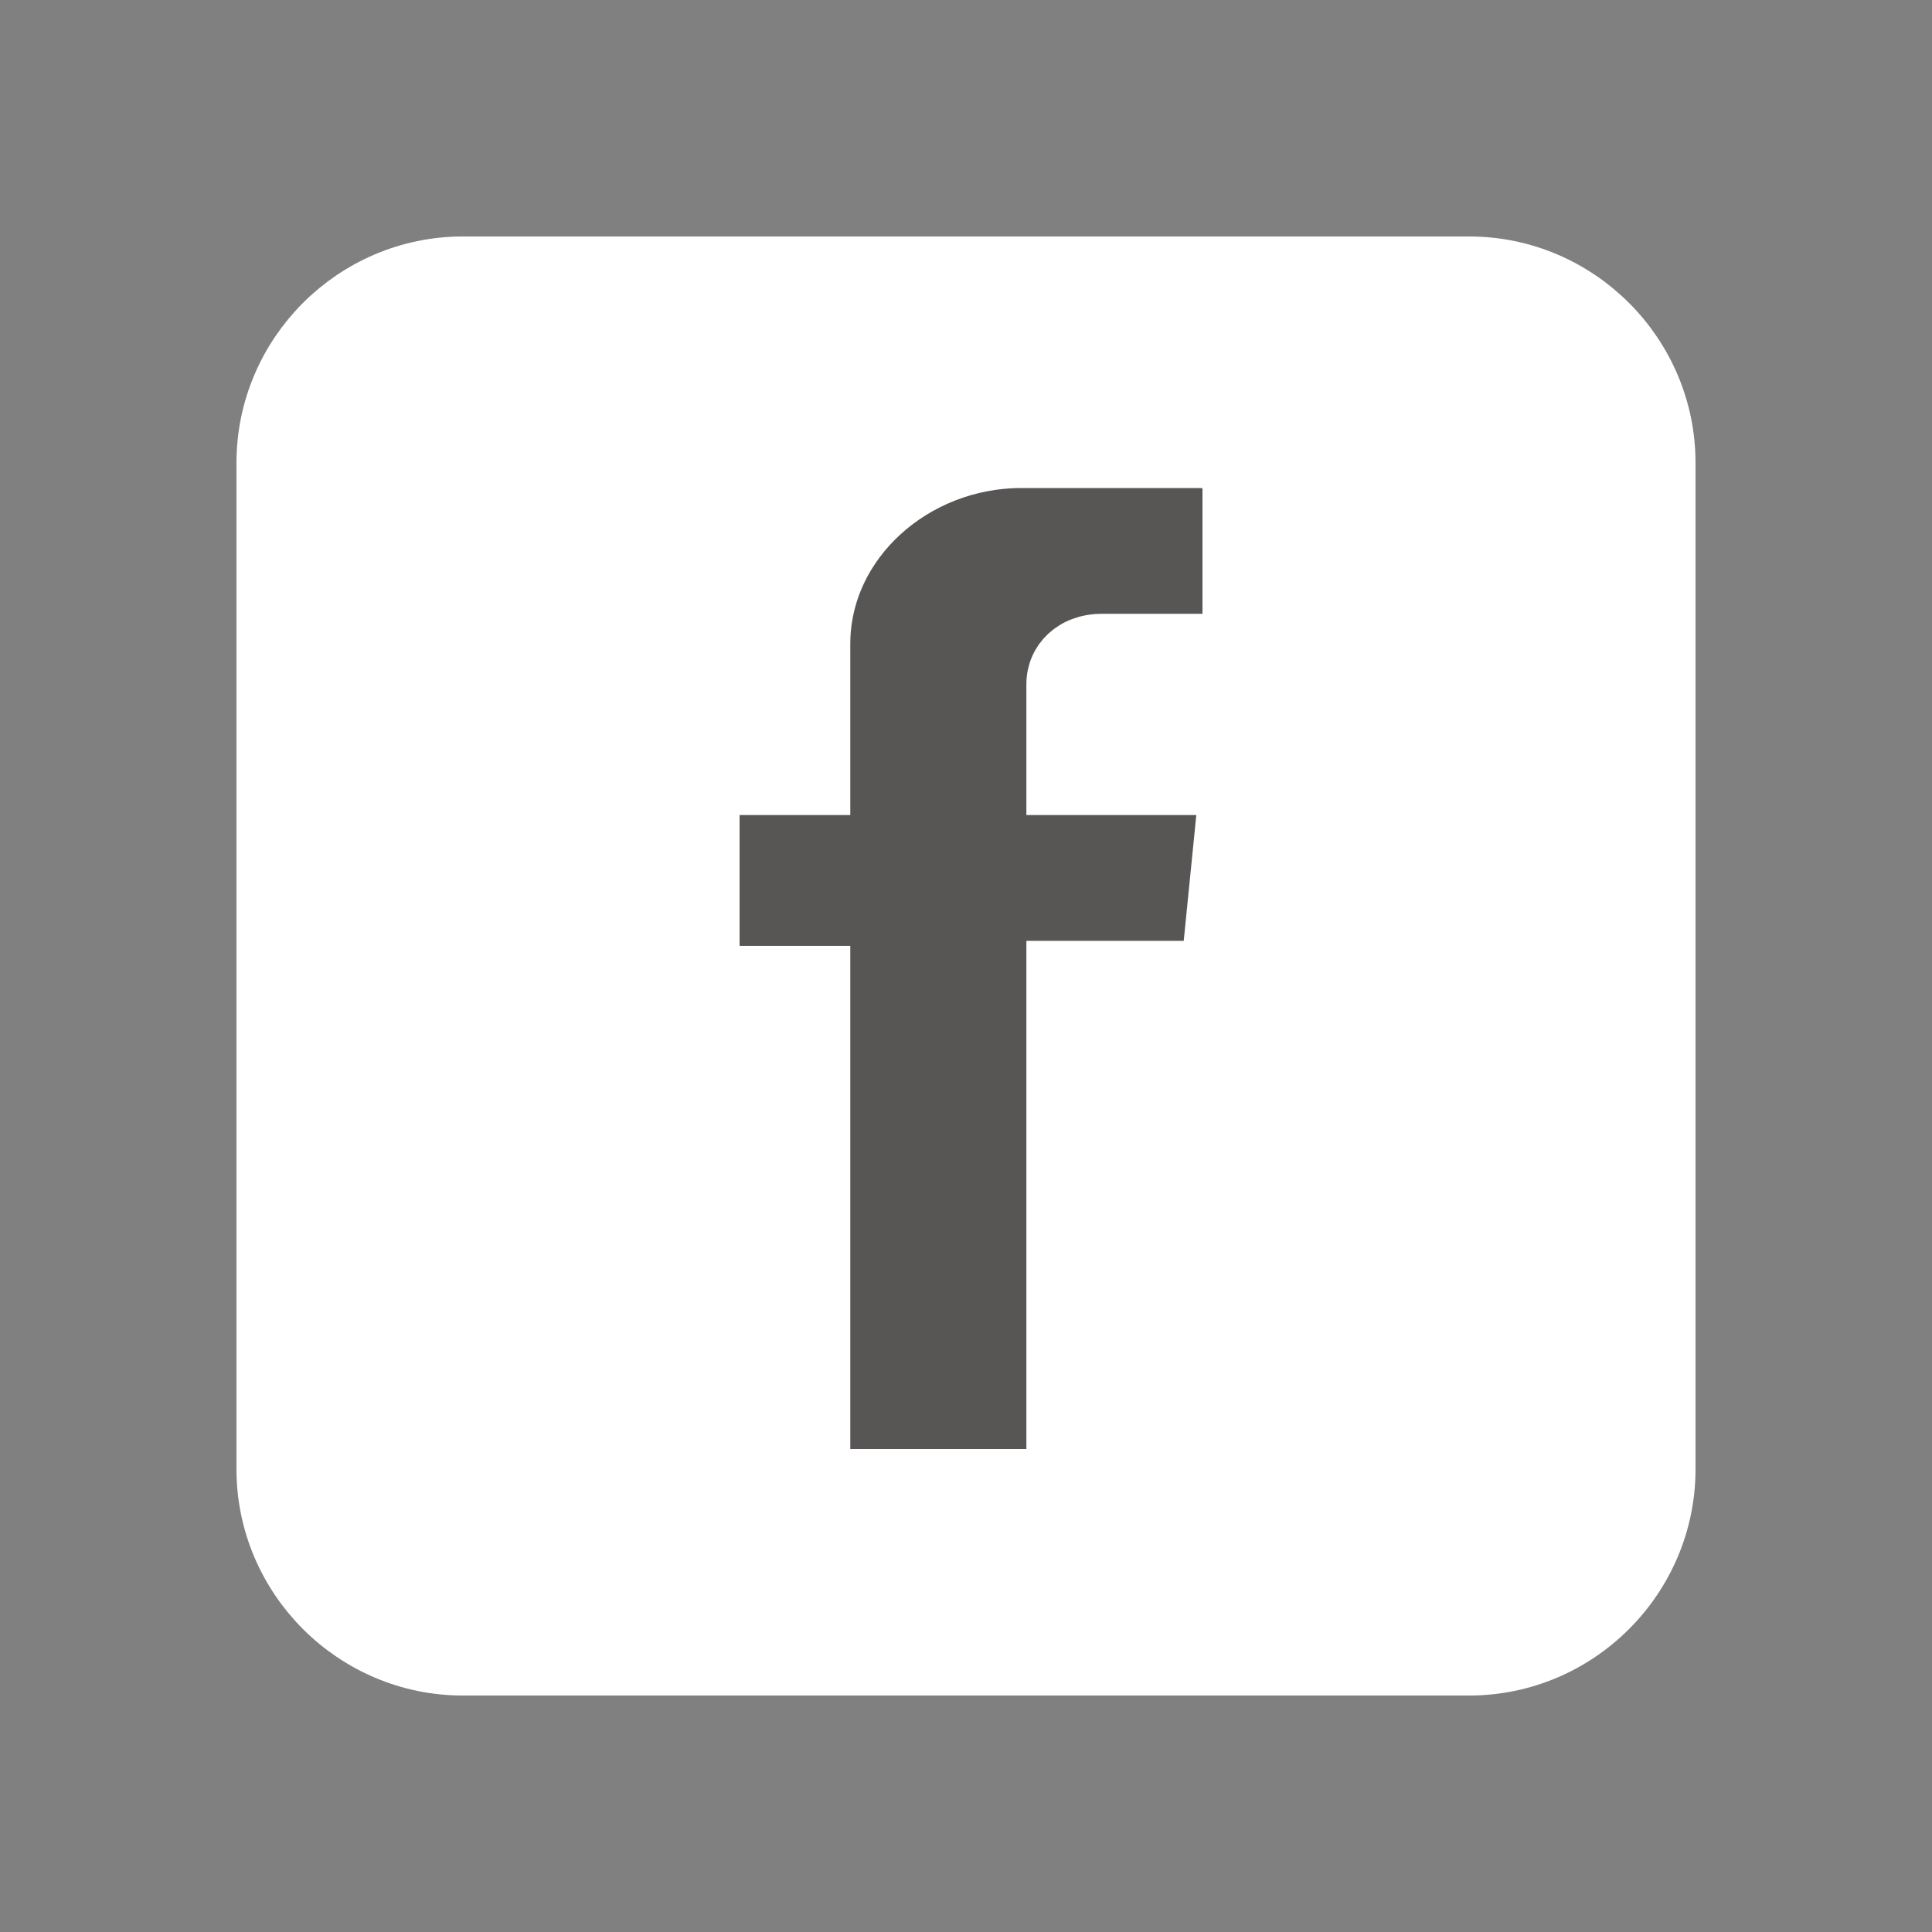 <!DOCTYPE svg PUBLIC "-//W3C//DTD SVG 1.1//EN" "http://www.w3.org/Graphics/SVG/1.1/DTD/svg11.dtd">
<!-- Uploaded to: SVG Repo, www.svgrepo.com, Transformed by: SVG Repo Mixer Tools -->
<svg width="187px" height="187px" viewBox="-3.2 -3.2 38.40 38.40" id="Camada_1" version="1.1" xml:space="preserve" xmlns="http://www.w3.org/2000/svg" xmlns:xlink="http://www.w3.org/1999/xlink" fill="#ffffff" stroke="#ffffff">
<rect x="-3.2" y="-3.2" width="38.40" height="38.40" fill="#808080" stroke="none"/>
<g id="SVGRepo_bgCarrier" stroke-width="0"/>
<g id="SVGRepo_tracerCarrier" stroke-linecap="round" stroke-linejoin="round" stroke="#CCCCCC" stroke-width="0.448">
<style type="text/css"> .st0{fill-rule:evenodd;clip-rule:evenodd;fill:#585555;} </style>
<path d="M6,2h20c2.2,0,4,1.8,4,4v20c0,2.2-1.8,4-4,4H6c-2.2,0-4-1.8-4-4V6C2,3.8,3.8,2,6,2z"/>
<path class="st0" d="M13.2,16.1v9.7c0,0.1,0.1,0.3,0.3,0.3h3.9c0.2,0,0.3-0.1,0.3-0.3v-9.8h2.8c0.1,0,0.3-0.1,0.3-0.2l0.3-3 c0-0.2-0.1-0.3-0.3-0.3h-3.1v-2.1c0-0.5,0.4-0.9,1-0.9h2.2c0.2,0,0.3-0.1,0.3-0.3V6.3C21,6.1,20.9,6,20.7,6h-3.6 c-2.1,0-3.9,1.6-3.9,3.6v2.9h-1.9c-0.2,0-0.3,0.1-0.3,0.3v3c0,0.1,0.1,0.3,0.3,0.3h1.9V16.1z"/>
</g>
<g id="SVGRepo_iconCarrier">
<style type="text/css"> .st0{fill-rule:evenodd;clip-rule:evenodd;fill:#585555;} </style>
<path d="M6,2h20c2.2,0,4,1.8,4,4v20c0,2.2-1.8,4-4,4H6c-2.2,0-4-1.8-4-4V6C2,3.8,3.8,2,6,2z"/>
<path class="st0" d="M13.2,16.1v9.7c0,0.1,0.1,0.3,0.3,0.3h3.9c0.2,0,0.3-0.1,0.3-0.3v-9.8h2.8c0.1,0,0.3-0.1,0.3-0.2l0.3-3 c0-0.2-0.1-0.3-0.3-0.3h-3.1v-2.1c0-0.5,0.4-0.9,1-0.9h2.2c0.2,0,0.3-0.1,0.3-0.3V6.3C21,6.1,20.9,6,20.7,6h-3.6 c-2.1,0-3.9,1.6-3.9,3.6v2.9h-1.9c-0.2,0-0.3,0.1-0.3,0.3v3c0,0.1,0.1,0.3,0.3,0.3h1.9V16.1z"/>
</g>
</svg>